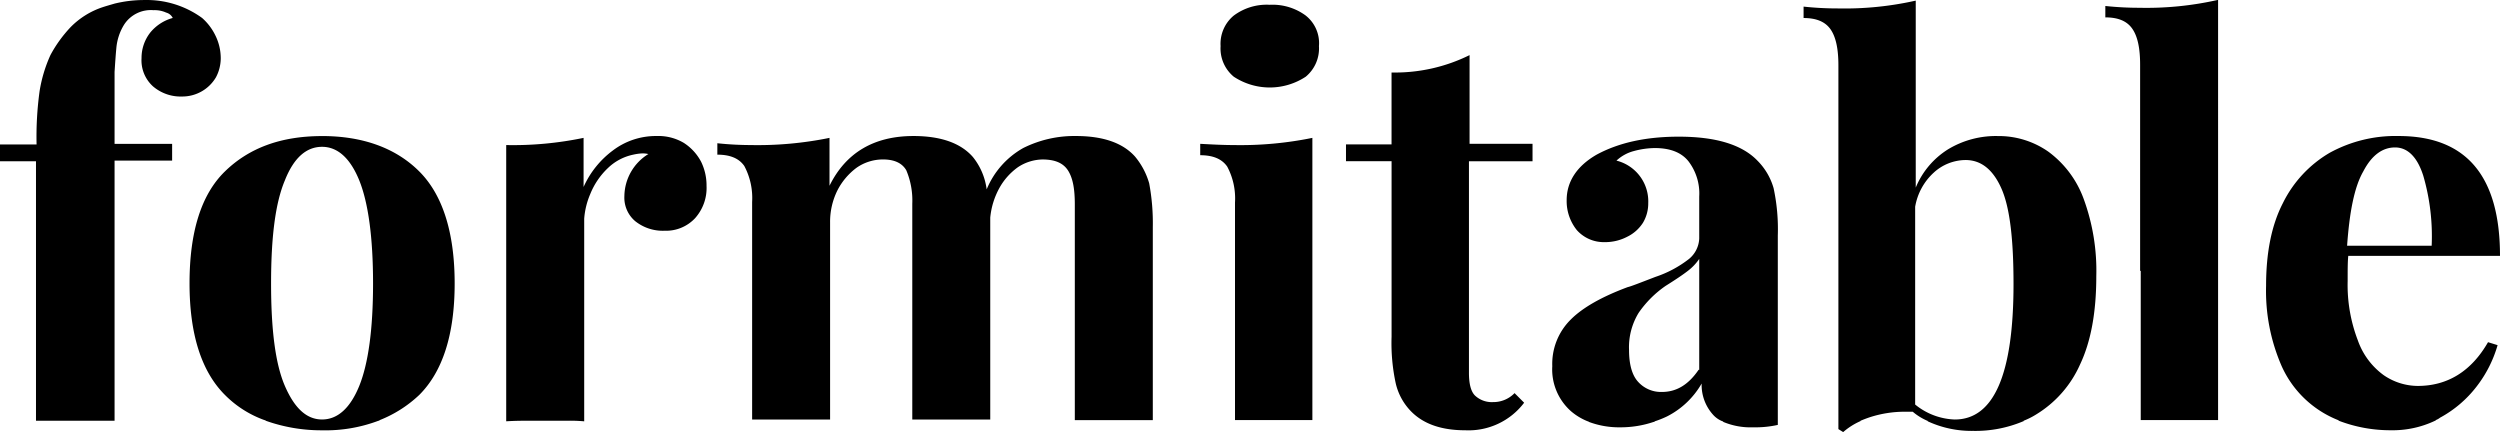 <svg width="81" height="14" xmlns="http://www.w3.org/2000/svg"><path d="M4.858 1.069a1.33 1.33 0 0 0-.272.815c-.022.345.114.68.37.913.264.226.604.344.952.33.447 0 .861-.236 1.088-.621.1-.186.152-.392.156-.602a1.67 1.67 0 0 0-.175-.758 1.8 1.8 0 0 0-.428-.563A3.05 3.05 0 0 0 4.684.001C4.356 0 4.03.039 3.712.117c-.136.04-.272.078-.389.117-.389.129-.742.349-1.03.64-.26.274-.482.58-.66.913a4.575 4.575 0 0 0-.35 1.165 10.92 10.92 0 0 0-.098 1.728H0v.544h1.166v8.407h2.546V5.204h1.865v-.543H3.712V2.33c.02-.31.039-.583.058-.777.024-.268.11-.528.253-.757A1.03 1.03 0 0 1 4.975.33c.14-.006.28.02.408.078a.332.332 0 0 1 .214.174c-.292.08-.55.25-.739.486Zm5.578 3.34c-1.341 0-2.371.388-3.148 1.145-.778.757-1.147 1.98-1.147 3.63 0 1.651.389 2.855 1.147 3.612.361.364.8.643 1.282.816.02 0 .02 0 .04.02a5.374 5.374 0 0 0 1.826.31 4.862 4.862 0 0 0 1.827-.31c.02 0 .02 0 .039-.02a4.014 4.014 0 0 0 1.282-.816c.758-.757 1.147-1.96 1.147-3.611 0-1.65-.389-2.874-1.147-3.631-.758-.757-1.827-1.146-3.148-1.146ZM9.23 5.844c.292-.738.7-1.087 1.205-1.087.505 0 .913.369 1.205 1.087.291.719.447 1.845.447 3.34 0 1.495-.156 2.602-.447 3.32-.292.718-.7 1.087-1.205 1.087-.505 0-.894-.369-1.205-1.087-.31-.718-.447-1.825-.447-3.32 0-1.495.136-2.602.447-3.34Zm12.943-1.204a1.612 1.612 0 0 0-.894-.233 2.304 2.304 0 0 0-1.419.466 2.998 2.998 0 0 0-.952 1.185V4.467c-.824.171-1.665.25-2.507.233v8.95c.311-.019.583-.019.816-.019h1.186c.175-.002.35.004.525.02V7.088c.02-.274.086-.543.194-.796.13-.324.328-.616.583-.855.226-.216.51-.364.816-.427.09-.02.18-.034.272-.039a.797.797 0 0 1 .214.02c-.475.29-.768.803-.777 1.359-.017.311.112.613.35.815.27.215.607.325.952.311.374.014.735-.135.99-.408.256-.288.389-.664.37-1.048a1.746 1.746 0 0 0-.175-.777 1.626 1.626 0 0 0-.544-.602Zm14.614.447c-.389-.447-1.03-.68-1.924-.68a3.695 3.695 0 0 0-1.71.389 2.72 2.72 0 0 0-1.185 1.34 2.094 2.094 0 0 0-.447-1.05c-.39-.446-1.03-.679-1.924-.679-1.283 0-2.196.544-2.721 1.612V4.467a11.6 11.6 0 0 1-2.546.233c-.363-.001-.727-.02-1.088-.059v.37c.408 0 .7.116.874.368.19.358.277.761.253 1.165v7.048h2.526V7.204a2.286 2.286 0 0 1 .234-1.029c.147-.29.36-.543.621-.738.25-.176.55-.27.856-.271.369 0 .621.116.757.35.145.343.211.714.195 1.086v6.99h2.526V7.05c.032-.334.131-.657.292-.951.147-.269.353-.501.602-.68.236-.159.513-.246.797-.252.408 0 .68.116.836.368.155.253.213.602.213 1.088v6.99h2.527V7.36c.009-.476-.03-.95-.117-1.418a2.364 2.364 0 0 0-.447-.854Zm5.52-4.582a1.814 1.814 0 0 0-1.167-.35c-.417-.024-.83.1-1.166.35-.293.242-.451.61-.427.99-.024.38.134.747.427.99a2.12 2.12 0 0 0 2.332 0c.293-.243.452-.61.428-.99a1.137 1.137 0 0 0-.428-.99ZM56.94 5.204c-.505-.524-1.36-.776-2.546-.776-1.069 0-1.943.194-2.662.582-.642.37-.972.874-.972 1.476-.007.352.11.696.33.97.227.254.554.396.894.389.257.004.511-.056.739-.175.206-.1.38-.254.505-.446a1.22 1.22 0 0 0 .175-.641 1.36 1.36 0 0 0-1.03-1.379c.16-.148.353-.255.564-.31.221-.061.45-.094.68-.097.486 0 .855.136 1.088.427.25.327.375.734.35 1.145v1.36a.906.906 0 0 1-.33.66 3.63 3.63 0 0 1-1.089.582c-.505.194-.797.31-.894.33-.835.31-1.457.66-1.846 1.049a2.018 2.018 0 0 0-.602 1.514c-.033.552.19 1.088.602 1.456.162.14.346.251.544.33a.06.06 0 0 1 .04.02c.328.122.678.182 1.03.175.363 0 .724-.059 1.068-.175.02 0 .02 0 .039-.02.133-.043.262-.095.388-.155.473-.238.864-.61 1.128-1.068-.012.381.127.751.388 1.03.081.085.181.152.292.194.01 0 .02.008.02.019.307.128.638.188.97.175.269.006.536-.02.798-.078V7.631a6.353 6.353 0 0 0-.136-1.533 2.062 2.062 0 0 0-.525-.894Zm-1.905 6.777c-.33.485-.719.718-1.185.718a.997.997 0 0 1-.777-.33c-.195-.214-.292-.563-.292-1.029-.018-.423.09-.842.311-1.204.236-.342.532-.638.875-.874.31-.194.544-.35.719-.485.143-.109.268-.24.369-.388v3.592h-.02Zm11.33-7.068a2.804 2.804 0 0 0-1.632-.505 2.991 2.991 0 0 0-1.613.428 2.649 2.649 0 0 0-1.05 1.242V.02c-.835.188-1.69.272-2.545.253-.364 0-.727-.02-1.089-.059v.37c.408 0 .7.116.875.368.175.253.253.641.253 1.165v11.786l.155.097a2.183 2.183 0 0 1 .558-.355.02.02 0 0 0 .006-.014c.097-.039.194-.078.31-.116a3.664 3.664 0 0 1 1.108-.175h.272c.14.12.298.217.467.291.01 0 .02.009.02.02.462.213.967.319 1.476.31a3.983 3.983 0 0 0 1.613-.31.02.02 0 0 0 .02-.02c.135-.053.265-.118.388-.194a3.609 3.609 0 0 0 1.438-1.631c.35-.738.525-1.69.525-2.854a6.76 6.76 0 0 0-.408-2.505 3.301 3.301 0 0 0-1.147-1.534Zm-4.314 8.194V6.699c.072-.425.284-.815.603-1.106.28-.259.647-.404 1.03-.408.505 0 .893.31 1.166.932.272.621.388 1.65.388 3.087 0 2.932-.641 4.388-1.904 4.388a2.139 2.139 0 0 1-1.283-.485ZM71.847 0c-.835.187-1.69.272-2.546.252-.364 0-.727-.02-1.088-.058v.369c.408 0 .7.116.874.369.175.252.253.64.253 1.165v6.679h.02v4.835h2.506V0h-.02Zm6.49 12.504a1.966 1.966 0 0 1-1.107-.35 2.355 2.355 0 0 1-.836-1.126 5.017 5.017 0 0 1-.33-1.922c0-.369 0-.64.02-.815H81c0-2.583-1.088-3.884-3.284-3.884a4.432 4.432 0 0 0-2.235.544 3.86 3.86 0 0 0-1.516 1.631c-.37.718-.544 1.612-.544 2.68a6.086 6.086 0 0 0 .505 2.601 3.362 3.362 0 0 0 1.84 1.753.02.02 0 0 1 .006.014c.534.205 1.1.31 1.672.31a3.215 3.215 0 0 0 1.457-.31.02.02 0 0 0 .02-.02.488.488 0 0 0 .136-.077 3.73 3.73 0 0 0 1.185-1.01c.31-.399.54-.854.68-1.34l-.31-.096c-.545.951-1.322 1.417-2.274 1.417ZM76.57 5.554c.272-.524.622-.777 1.03-.777.408 0 .72.31.913.913.215.737.307 1.505.273 2.272h-2.74c.077-1.088.233-1.903.524-2.408ZM38.887 4.66v.369c.408 0 .7.116.875.369.19.357.277.76.252 1.165v7.048h2.507V4.467a11.6 11.6 0 0 1-2.546.233c-.35 0-.719-.02-1.088-.04Zm8.726-2.874a5.446 5.446 0 0 1-2.527.563v2.33H43.61v.544h1.477v5.689a6.177 6.177 0 0 0 .136 1.514c.081.345.256.661.506.913.408.408.99.602 1.749.602.743.034 1.456-.3 1.904-.893l-.31-.311a.955.955 0 0 1-.7.291.793.793 0 0 1-.583-.213c-.136-.136-.195-.389-.195-.738V5.224h2.06V4.66h-2.04V1.787Z" fill="#000" fill-rule="nonzero"/></svg>